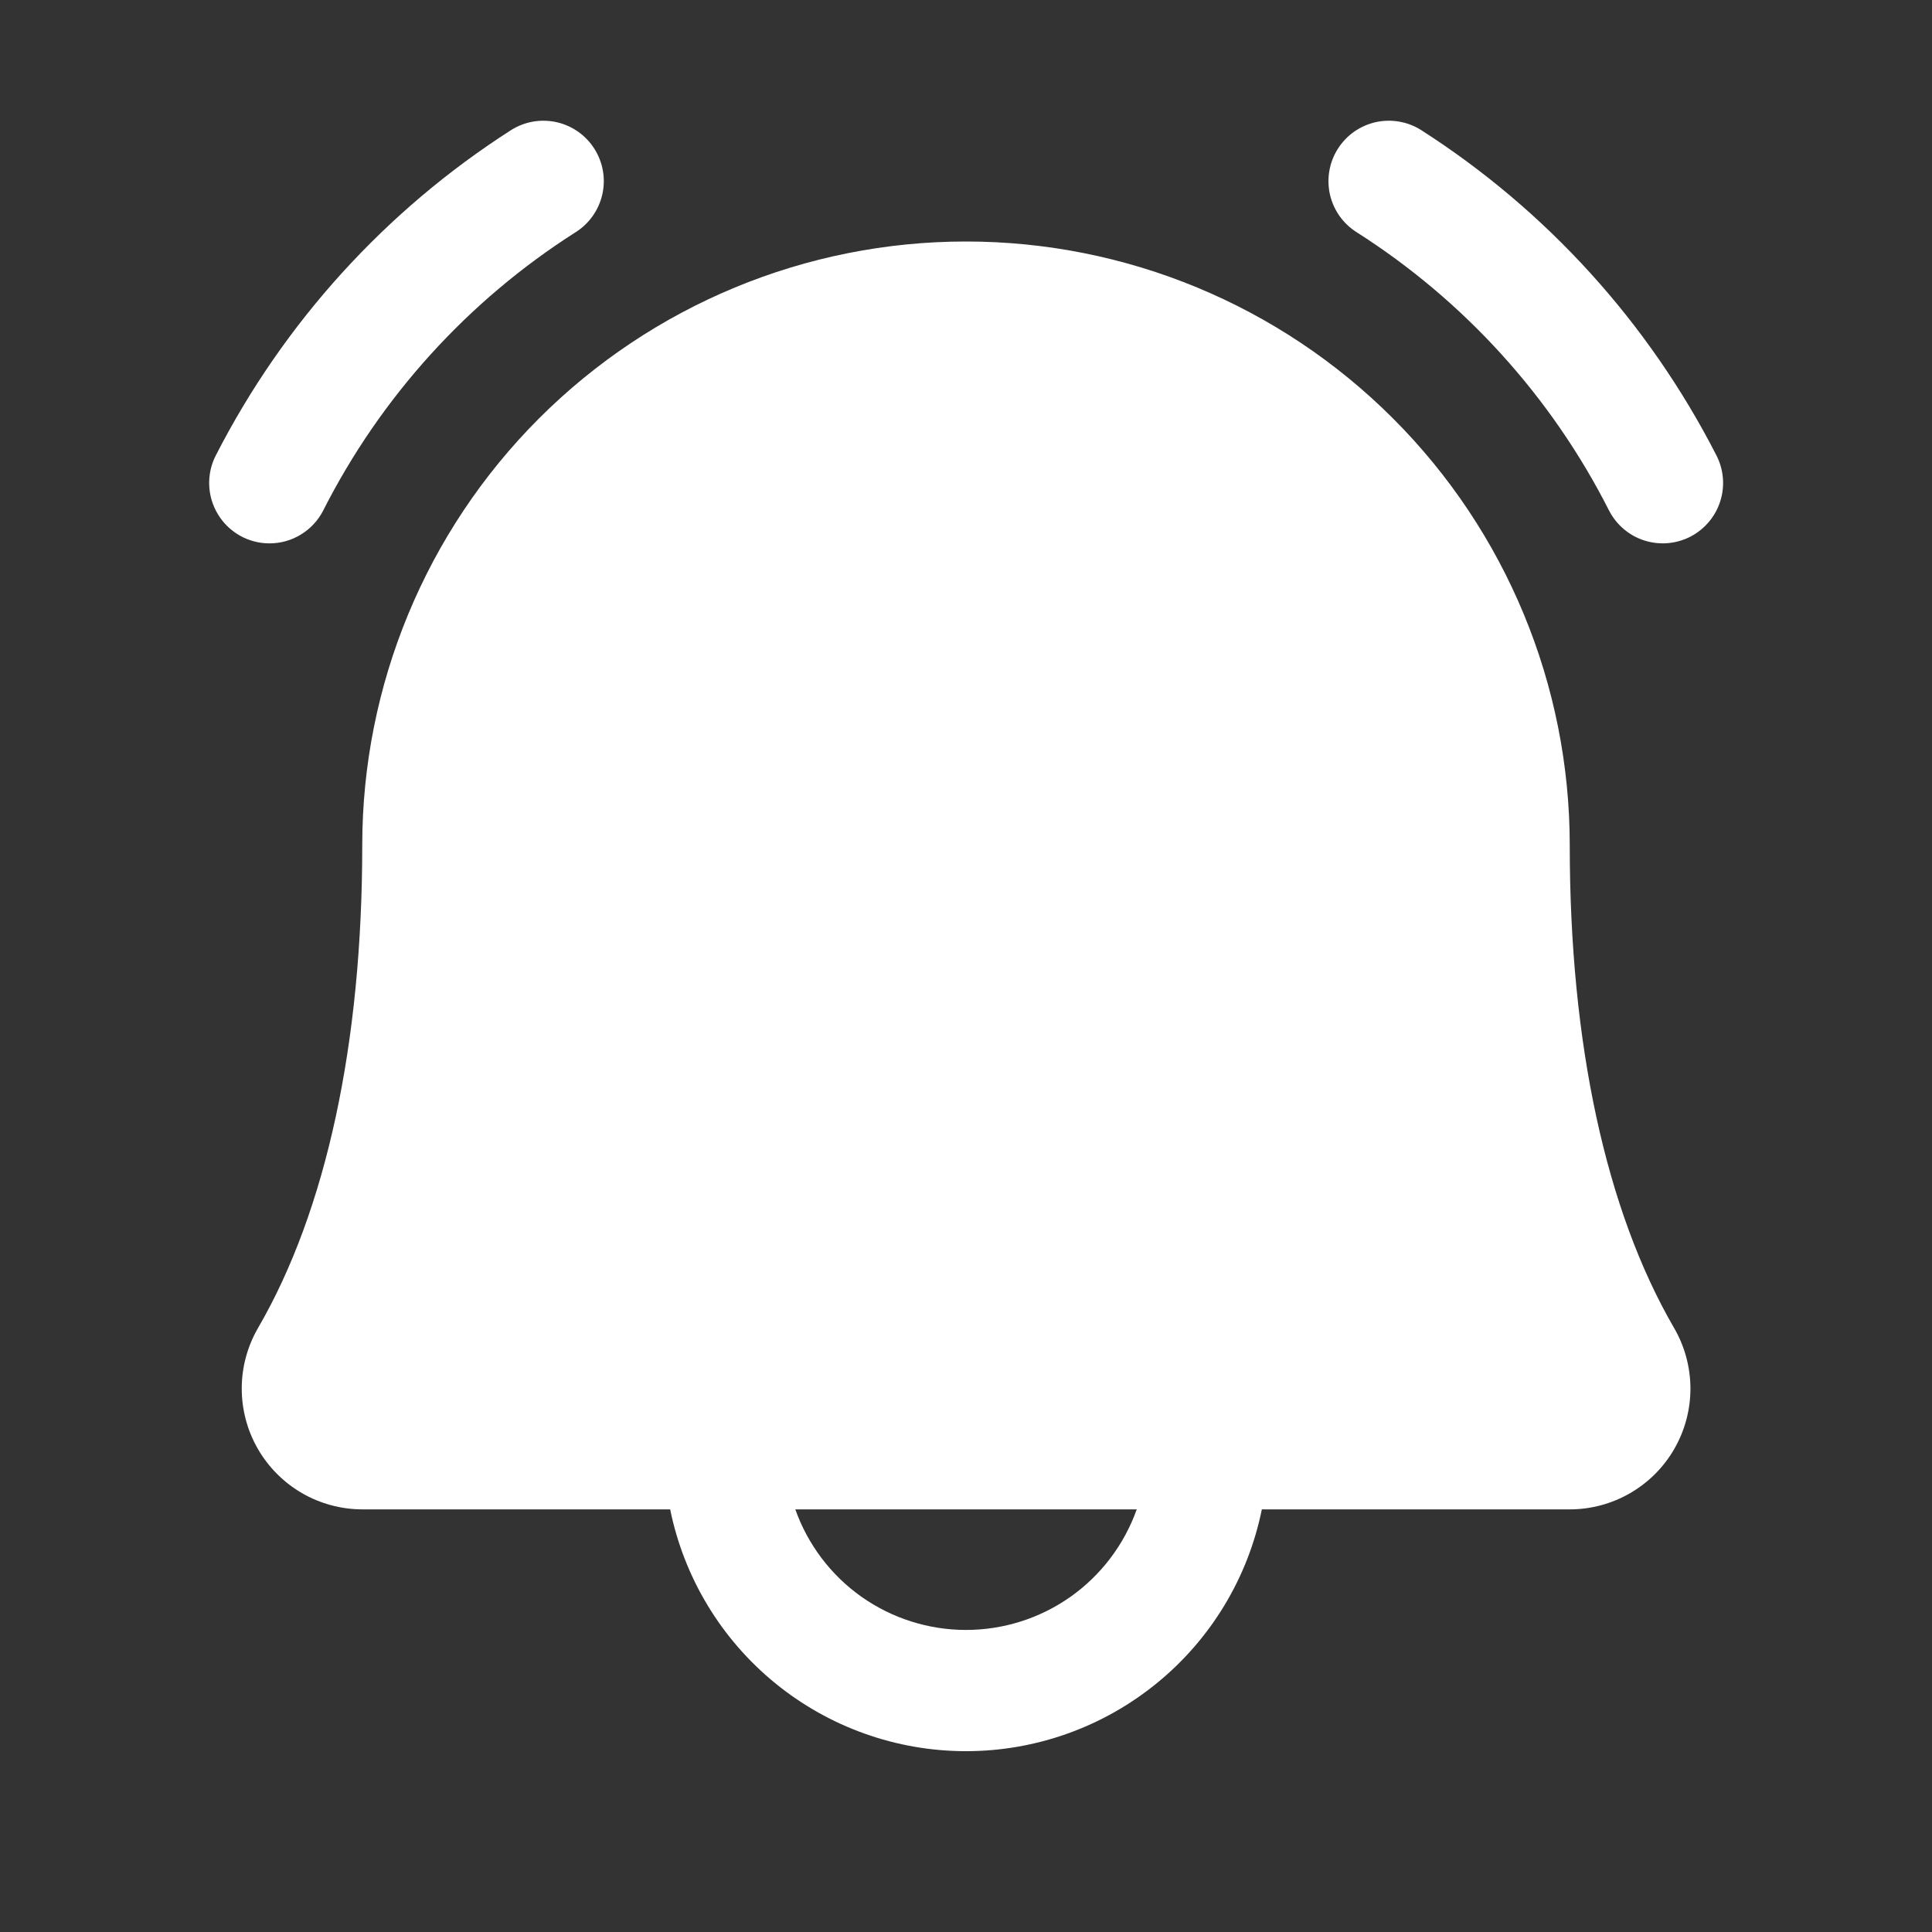 <?xml version="1.0" encoding="UTF-8"?>
<svg xmlns="http://www.w3.org/2000/svg" width="32" height="32" viewBox="0 0 32 32" fill="none">
  <rect x="0" y="0" width="32" height="32" fill="#333333" stroke="none"/>
  <g clip-path="url(#clip0_643_63092)">
    <path d="M28 8.888C27.765 9.009 27.491 9.033 27.238 8.953C26.985 8.873 26.775 8.695 26.653 8.46C25.698 6.574 24.253 4.981 22.47 3.846C22.359 3.776 22.263 3.685 22.187 3.578C22.111 3.47 22.057 3.349 22.028 3.221C21.999 3.093 21.996 2.96 22.018 2.831C22.04 2.701 22.088 2.577 22.158 2.466C22.228 2.355 22.319 2.259 22.426 2.183C22.534 2.107 22.655 2.053 22.783 2.024C22.911 1.995 23.044 1.992 23.173 2.014C23.303 2.036 23.427 2.084 23.538 2.154C25.616 3.484 27.303 5.343 28.428 7.54C28.55 7.775 28.573 8.05 28.493 8.302C28.413 8.555 28.235 8.765 28 8.888ZM4.464 9C4.647 9 4.827 8.95 4.983 8.854C5.14 8.759 5.267 8.623 5.351 8.46C6.306 6.574 7.751 4.981 9.534 3.846C9.758 3.705 9.917 3.48 9.976 3.221C10.035 2.962 9.988 2.691 9.846 2.466C9.705 2.242 9.48 2.083 9.221 2.024C8.962 1.966 8.691 2.012 8.466 2.154C6.388 3.484 4.701 5.343 3.576 7.54C3.497 7.692 3.459 7.863 3.465 8.034C3.471 8.206 3.521 8.373 3.61 8.519C3.699 8.666 3.824 8.787 3.974 8.872C4.124 8.956 4.292 9 4.464 9ZM27.726 21.992C27.904 22.296 27.997 22.642 27.999 22.993C28 23.345 27.908 23.691 27.733 23.996C27.558 24.301 27.306 24.554 27.002 24.73C26.697 24.907 26.352 25 26 25H20.9C20.671 26.13 20.058 27.146 19.164 27.876C18.271 28.606 17.154 29.005 16 29.005C14.847 29.005 13.729 28.606 12.836 27.876C11.943 27.146 11.33 26.13 11.1 25H6C5.649 24.999 5.304 24.906 5 24.73C4.696 24.553 4.444 24.299 4.269 23.995C4.094 23.69 4.003 23.344 4.004 22.992C4.005 22.641 4.099 22.296 4.276 21.992C5.403 20.049 6 17.285 6 14C6 11.348 7.054 8.804 8.929 6.929C10.805 5.054 13.348 4 16 4C18.652 4 21.196 5.054 23.071 6.929C24.947 8.804 26 11.348 26 14C26 17.284 26.598 20.047 27.726 21.992ZM18.828 25H13.173C13.38 25.584 13.763 26.09 14.269 26.448C14.776 26.805 15.38 26.997 16 26.997C16.62 26.997 17.225 26.805 17.731 26.448C18.237 26.09 18.62 25.584 18.828 25Z" fill="white"></path>
  </g>
  <defs>
    <clipPath id="clip0_643_63092">
      <rect width="32" height="32" fill="white"></rect>
    </clipPath>
  </defs>
</svg>
